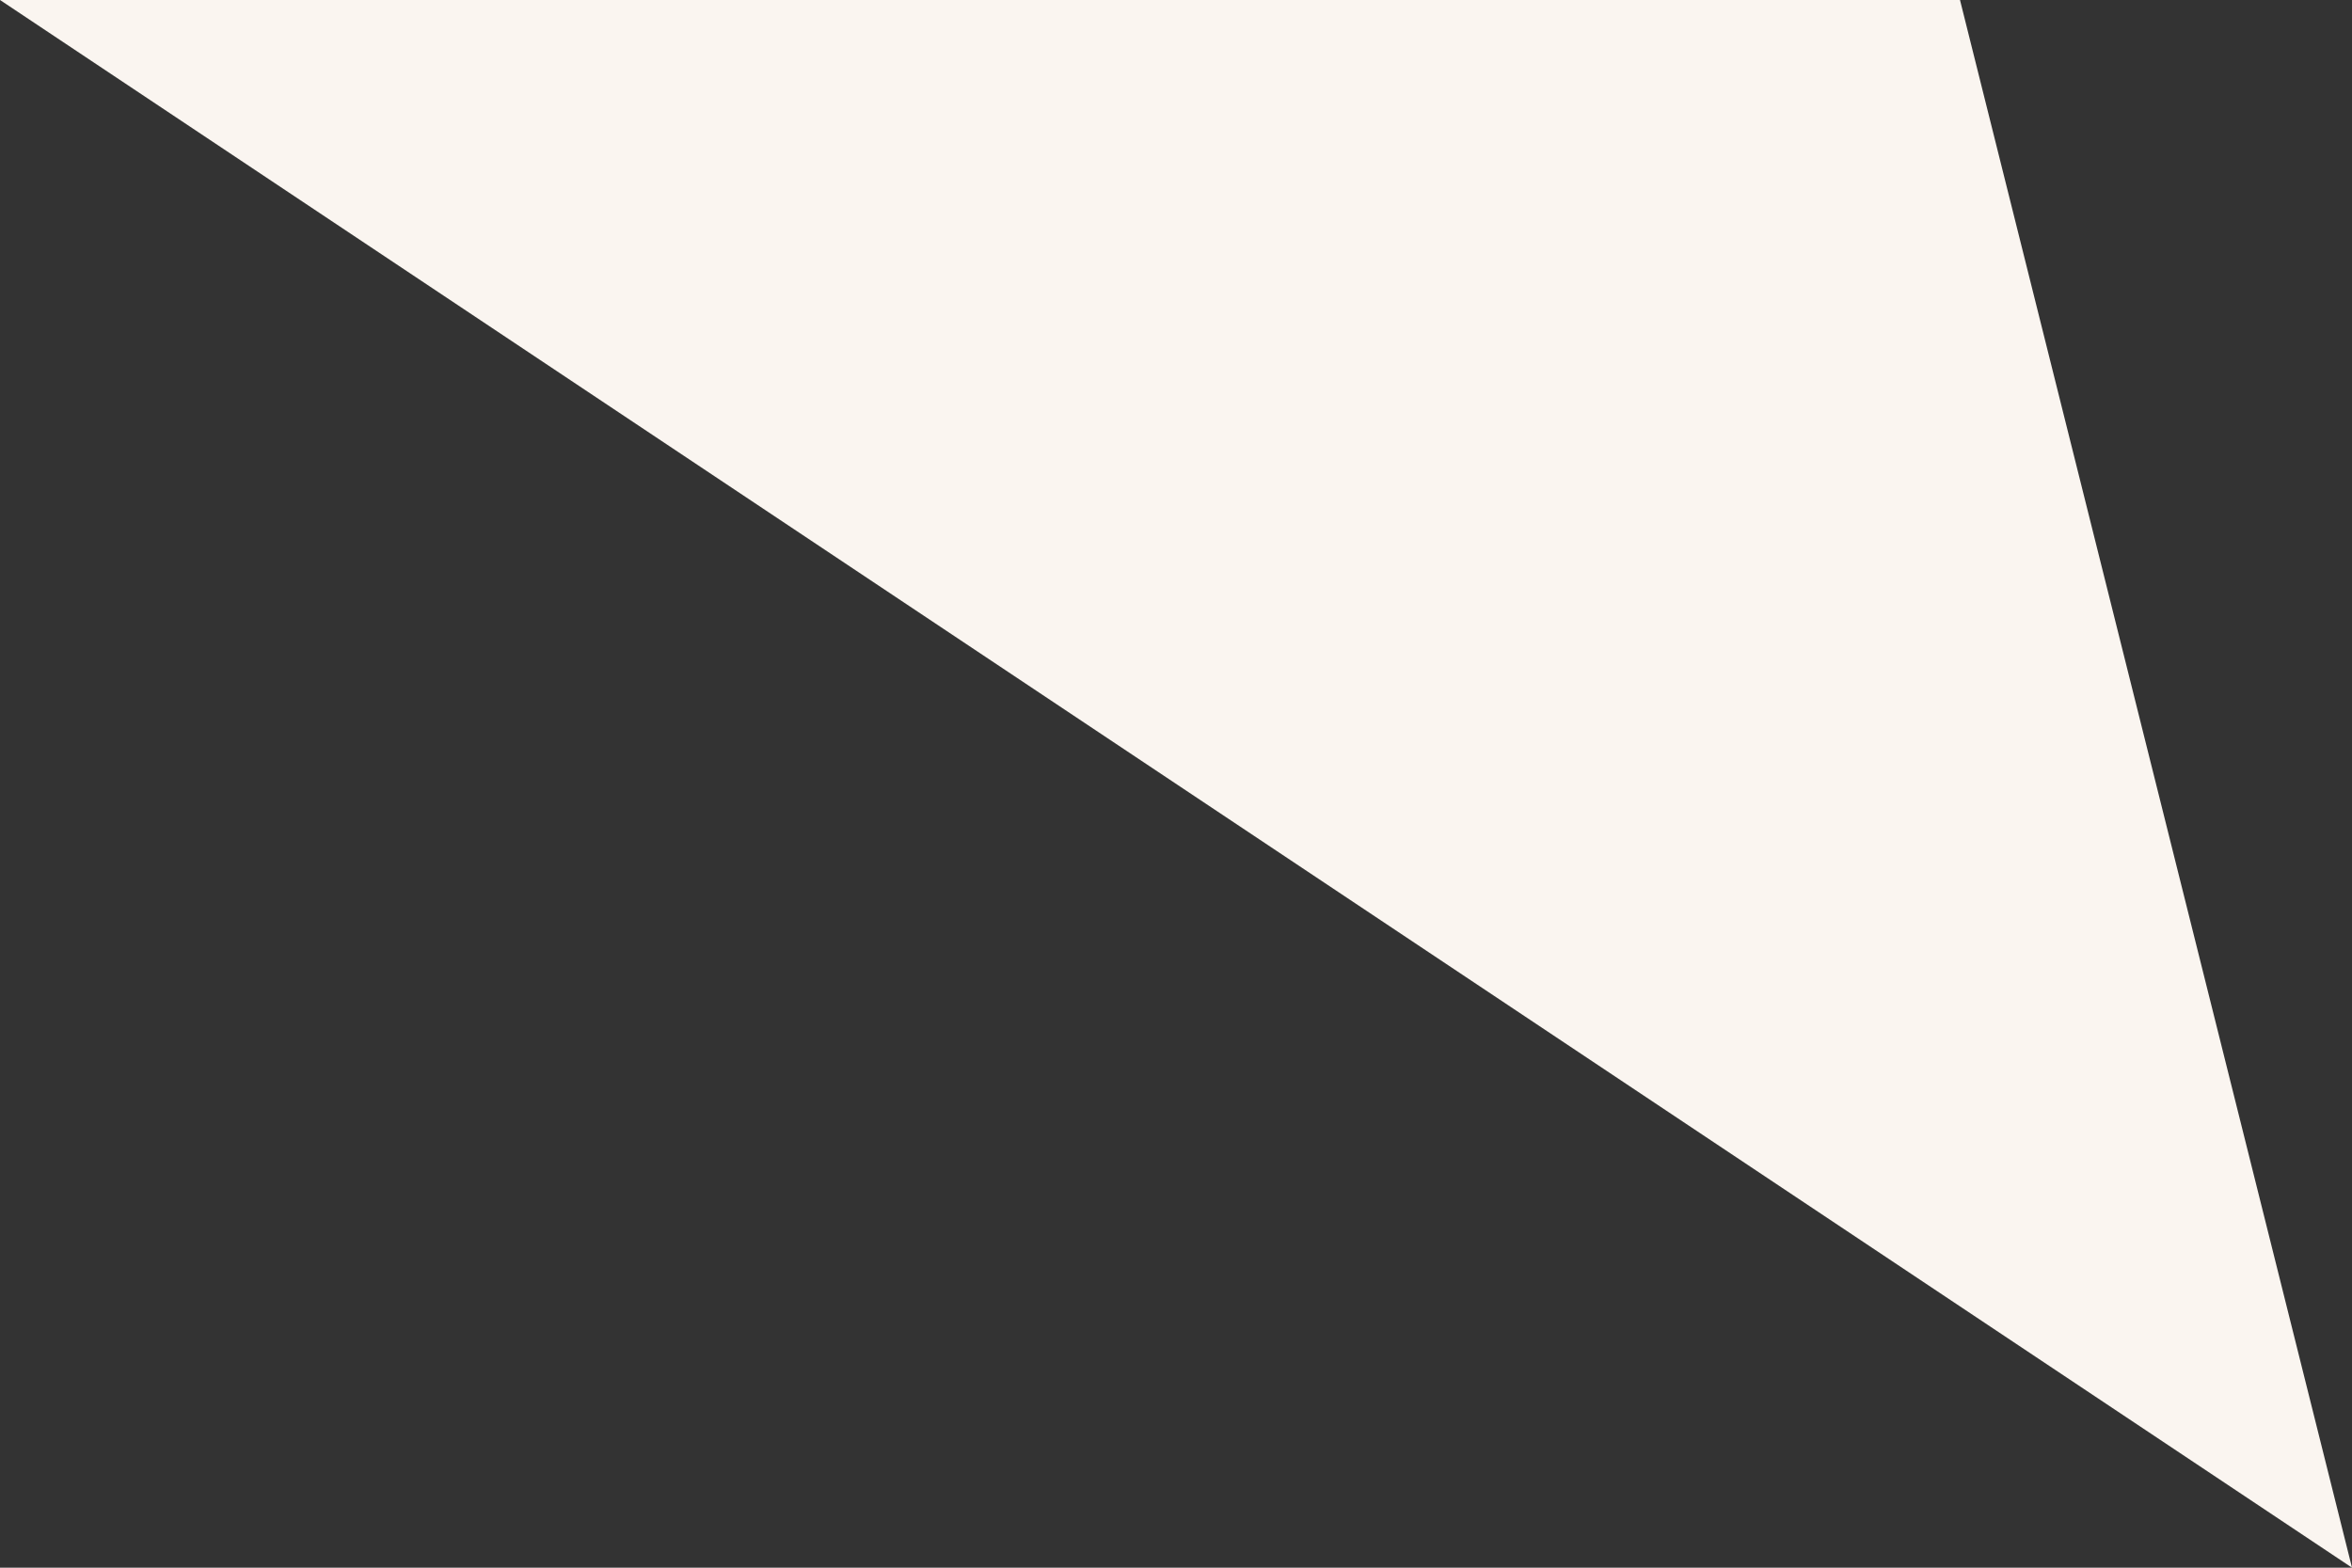 <svg xmlns="http://www.w3.org/2000/svg" viewBox="0 0 30 20">
  <rect x="0" y="0" width="30" height="20" fill="#333333" stroke="none"/>
  <polygon fill="#FAF5F0" fill-rule="evenodd" points="100 230 130 250 125 230" transform="translate(-100 -230)"/>
</svg>
